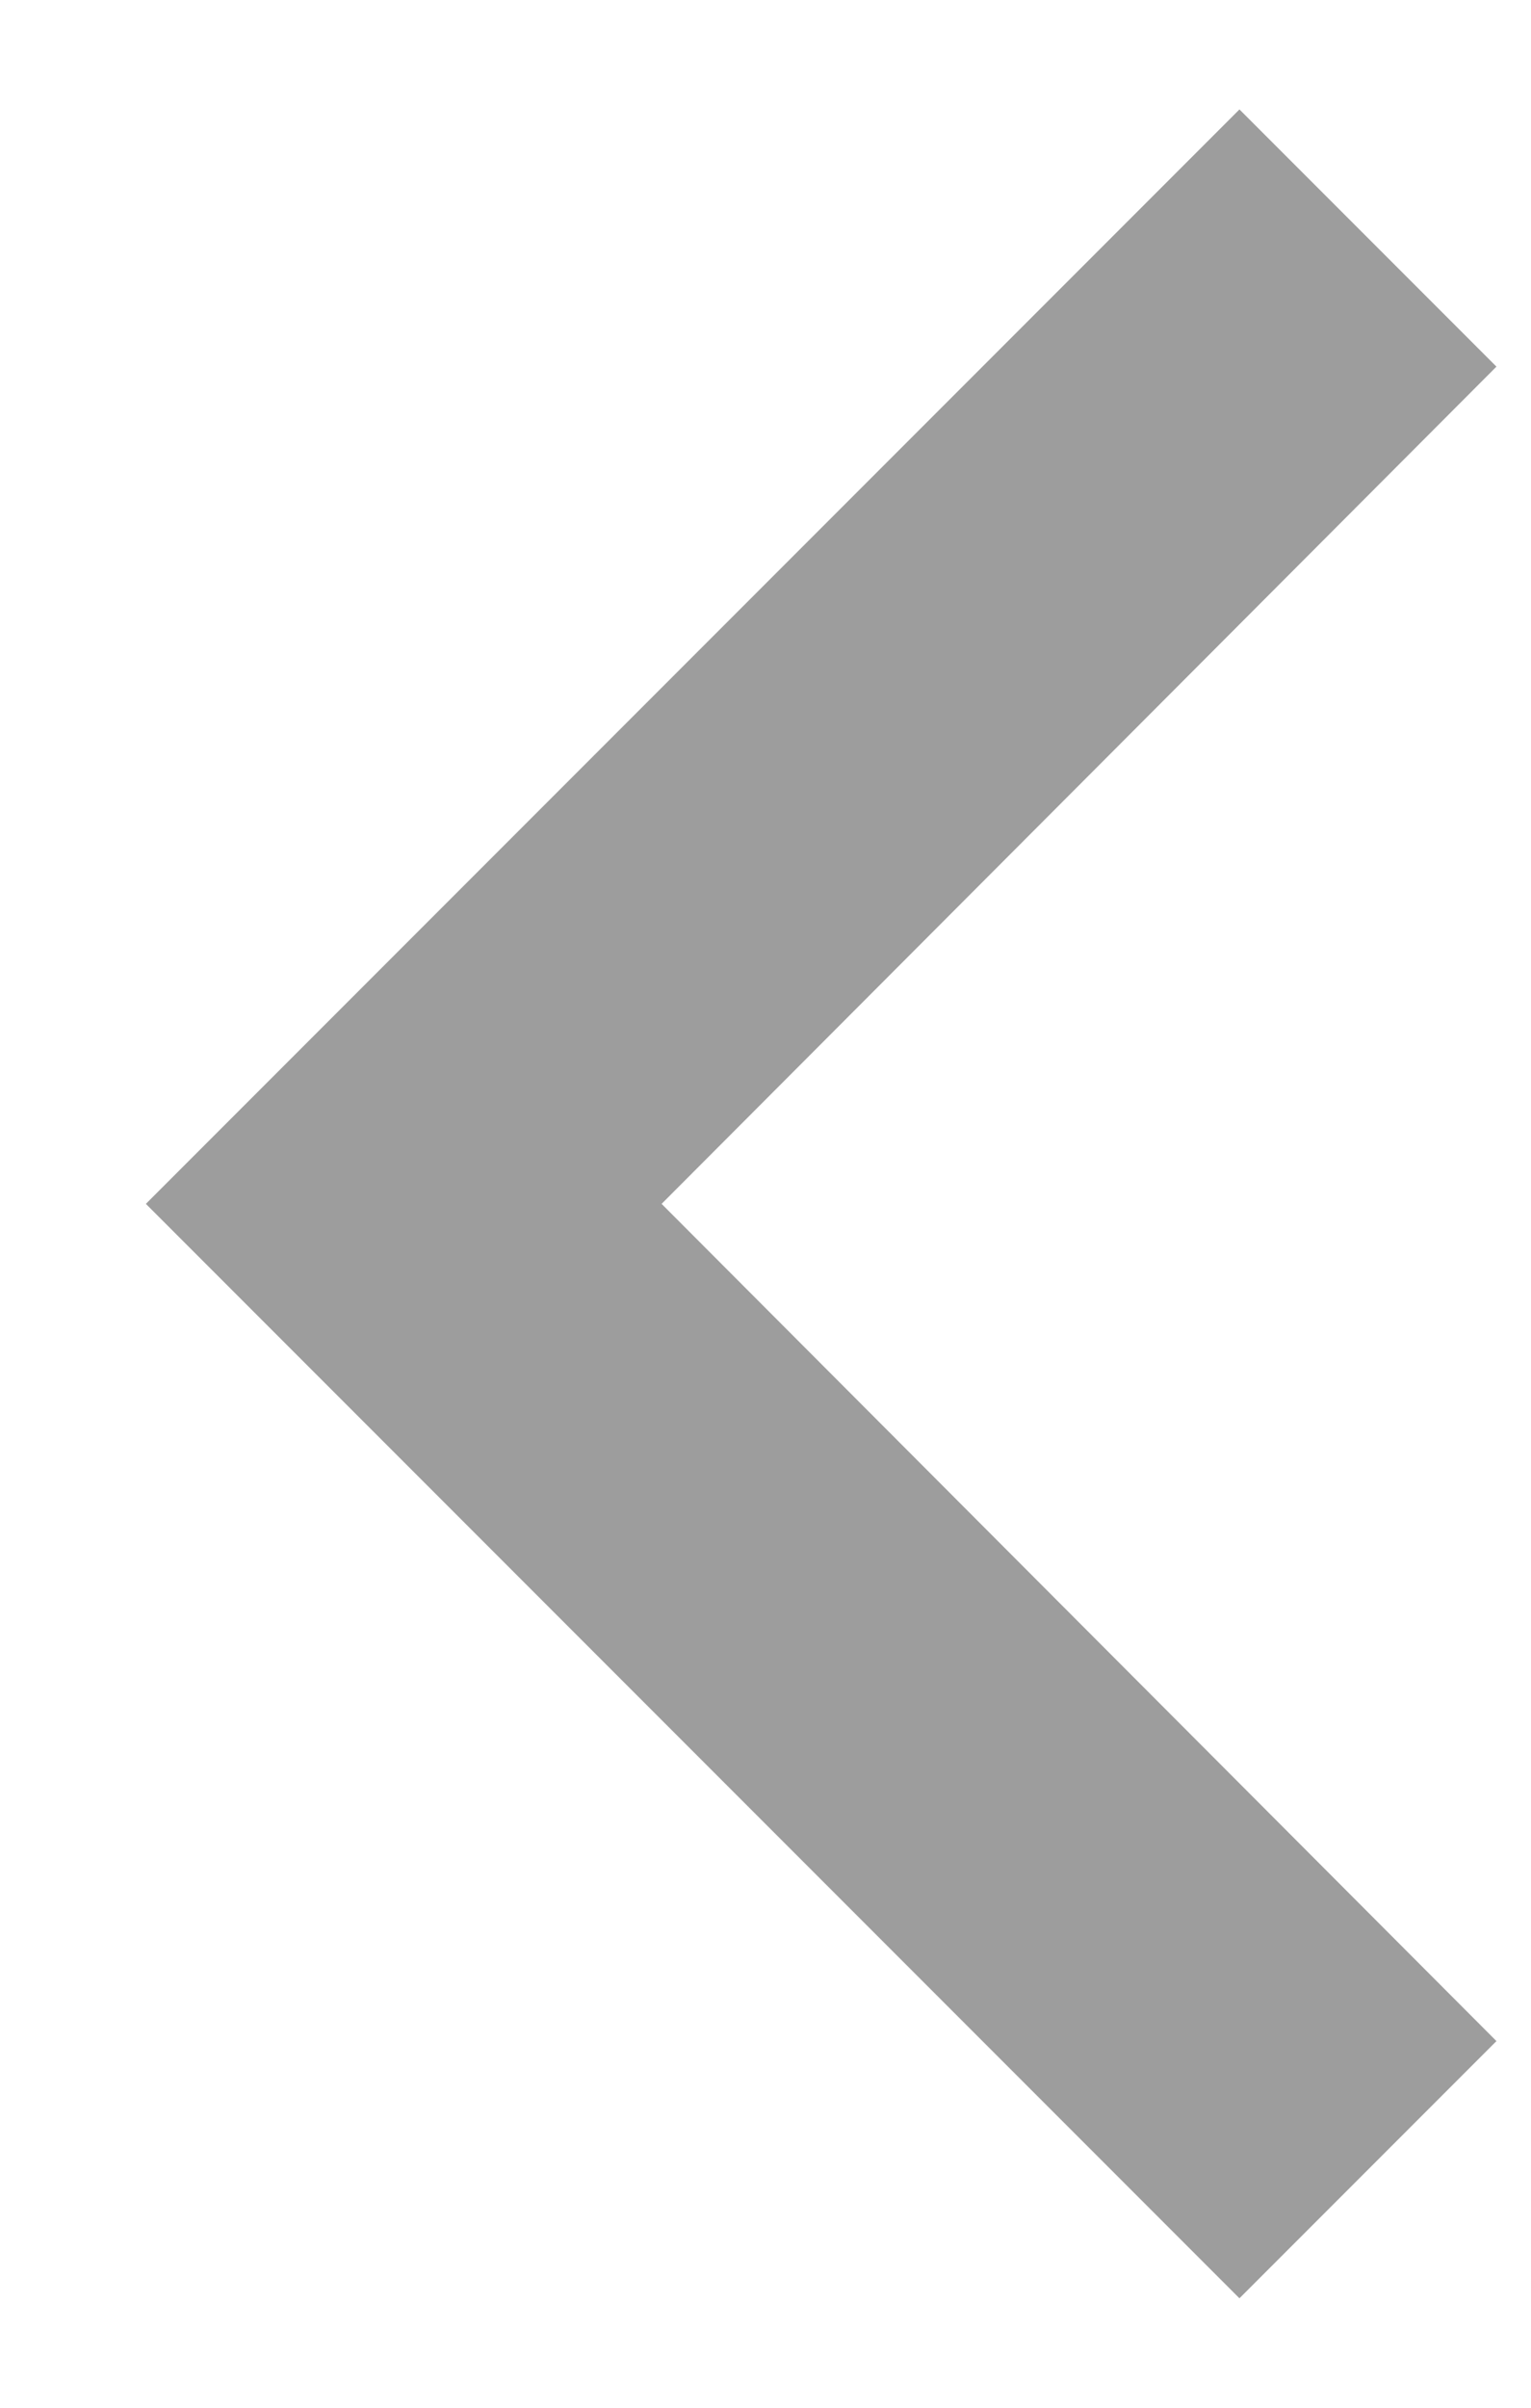<svg width="7" height="11" viewBox="0 0 7 11" fill="none" xmlns="http://www.w3.org/2000/svg">
<path d="M6.842 9.325L3.025 5.5L6.842 1.675L5.667 0.5L0.667 5.5L5.667 10.5L6.842 9.325Z" fill="#9D9D9D"/>
</svg>
